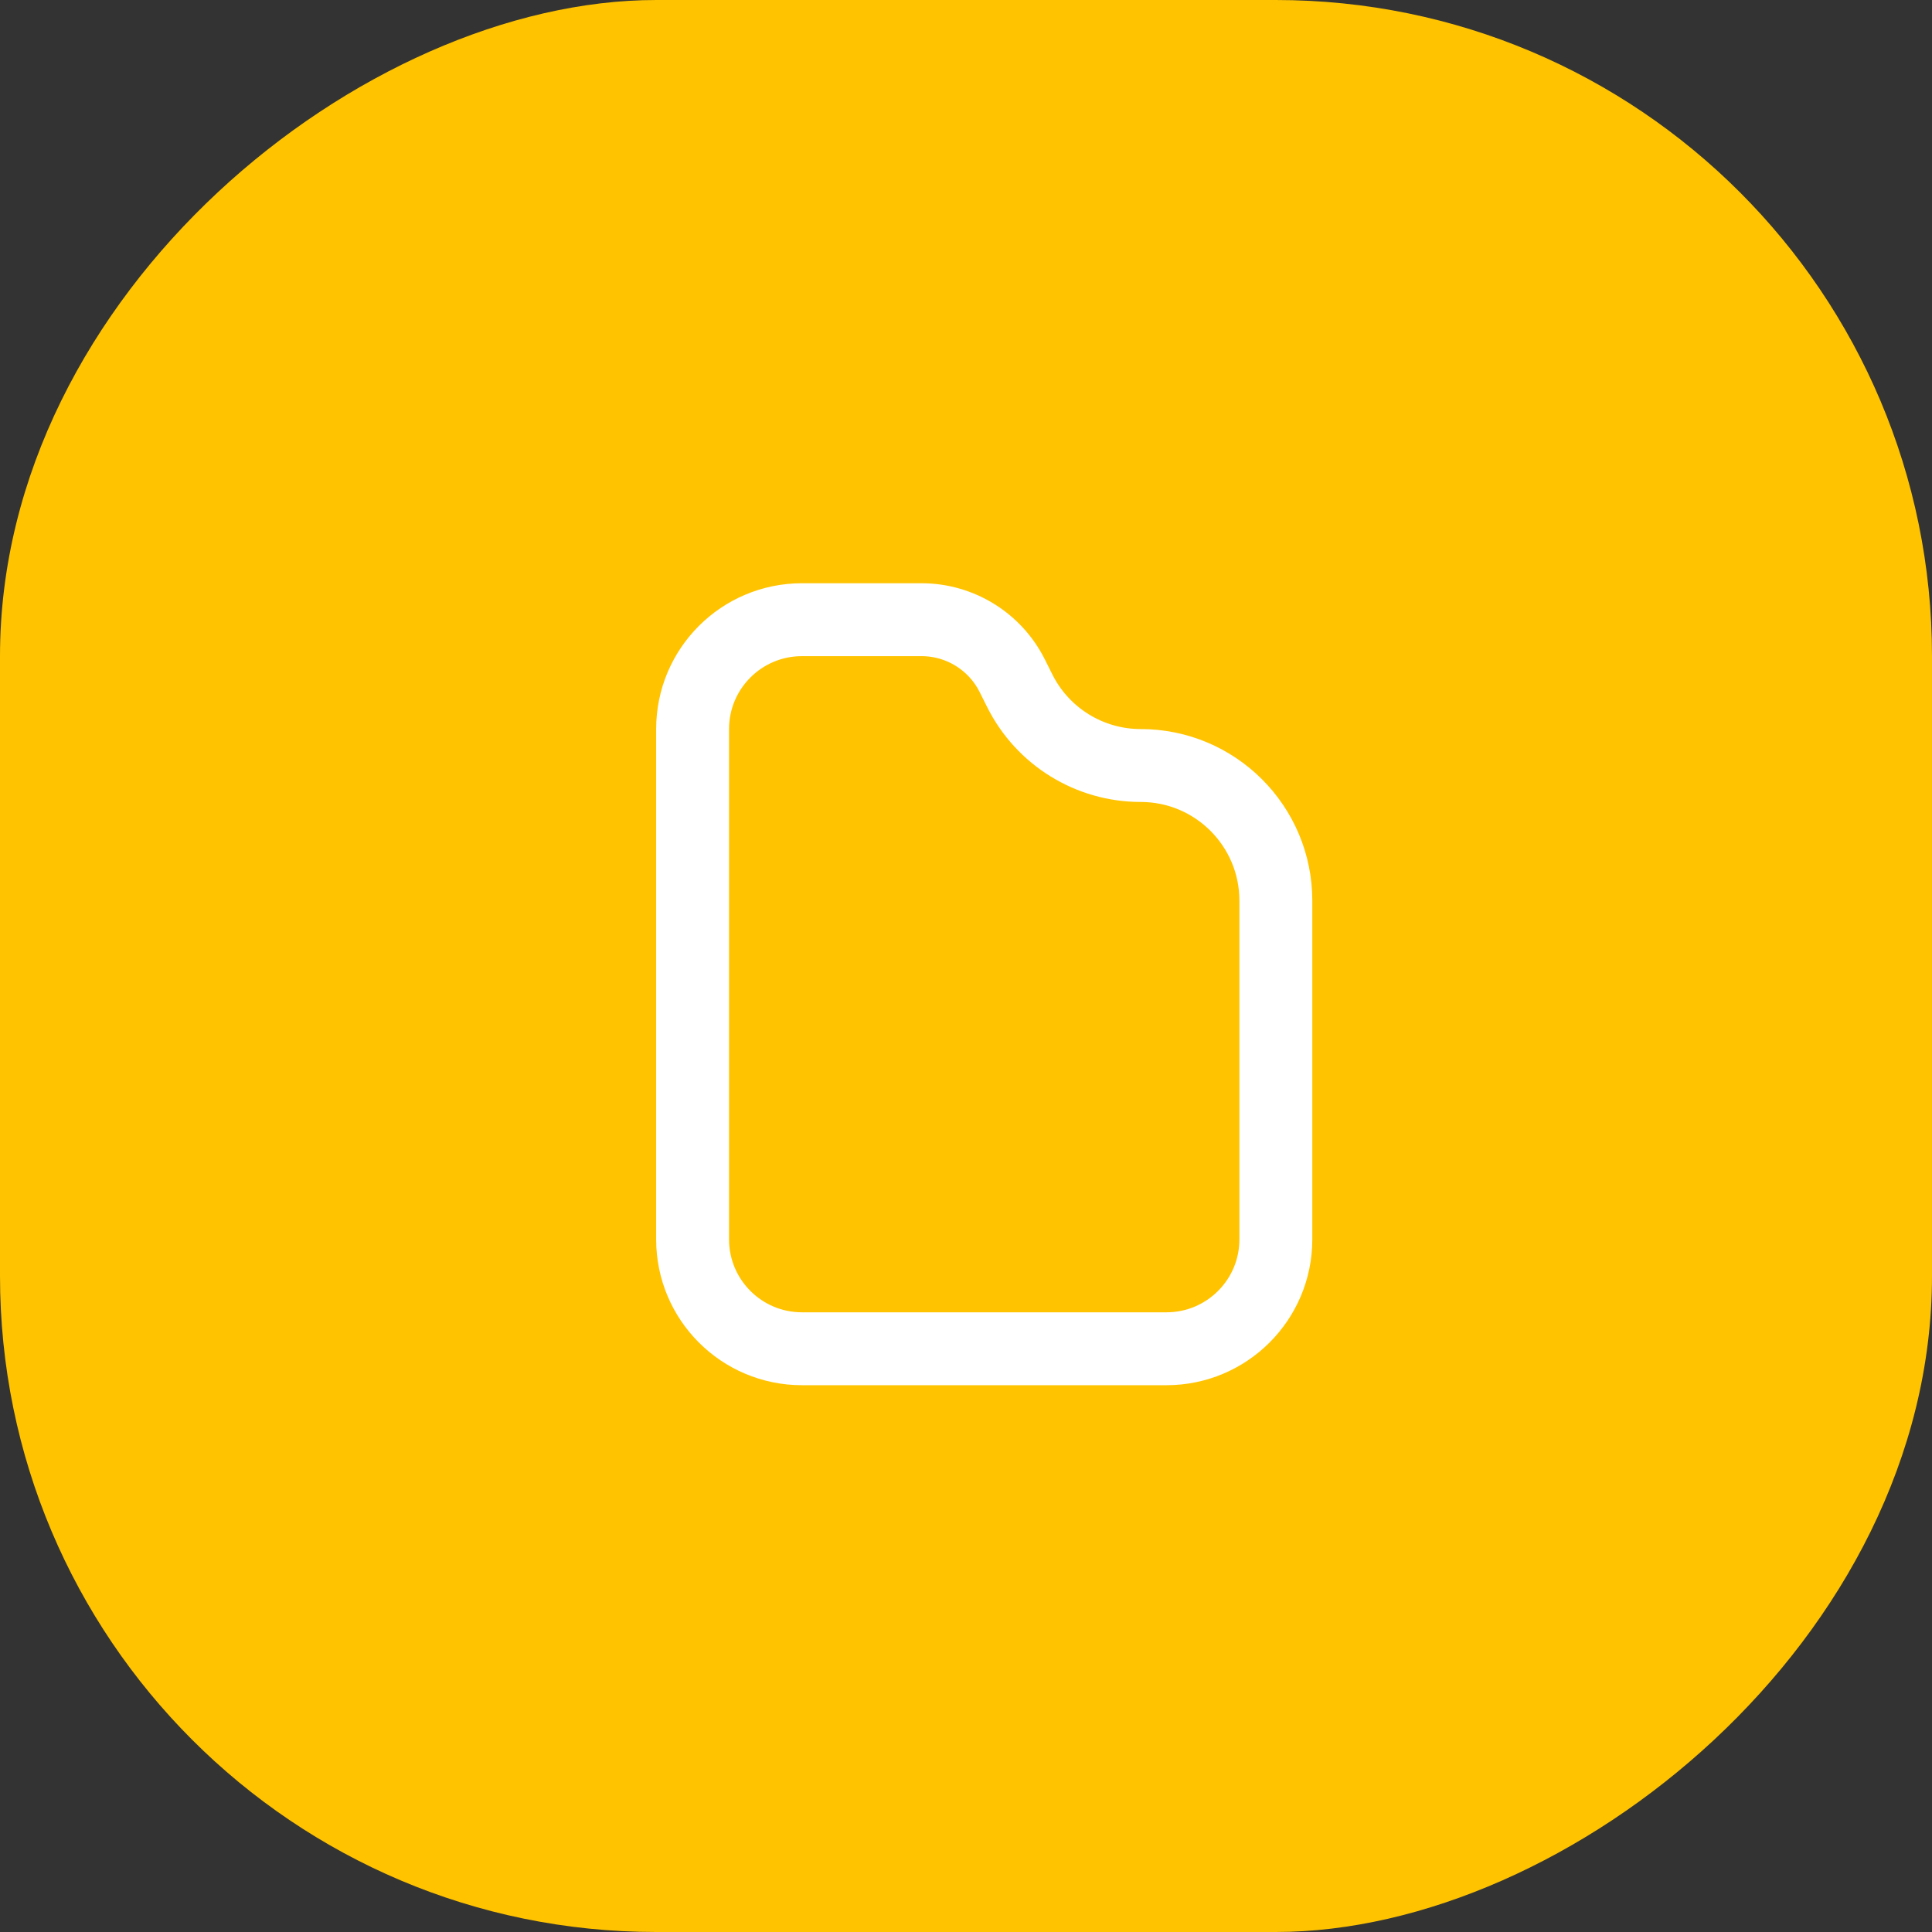 <svg width="53" height="53" viewBox="0 0 53 53" fill="none" xmlns="http://www.w3.org/2000/svg">
<rect x="0" y="0" width="53" height="53" fill="#333333" stroke="none"/>
<rect y="53" width="53" height="53" rx="18" transform="rotate(-90 0 53)" fill="#FFC300"/>
<path d="M19 21V20C19 18.343 20.343 17 22 17H25.28C26.334 17 27.298 17.596 27.769 18.538L27.975 18.95C28.603 20.206 29.887 21 31.292 21V21C33.34 21 35 22.66 35 24.708V34C35 35.657 33.657 37 32 37H22C20.343 37 19 35.657 19 34V29V21Z" stroke="white" stroke-width="2"/>
</svg>
